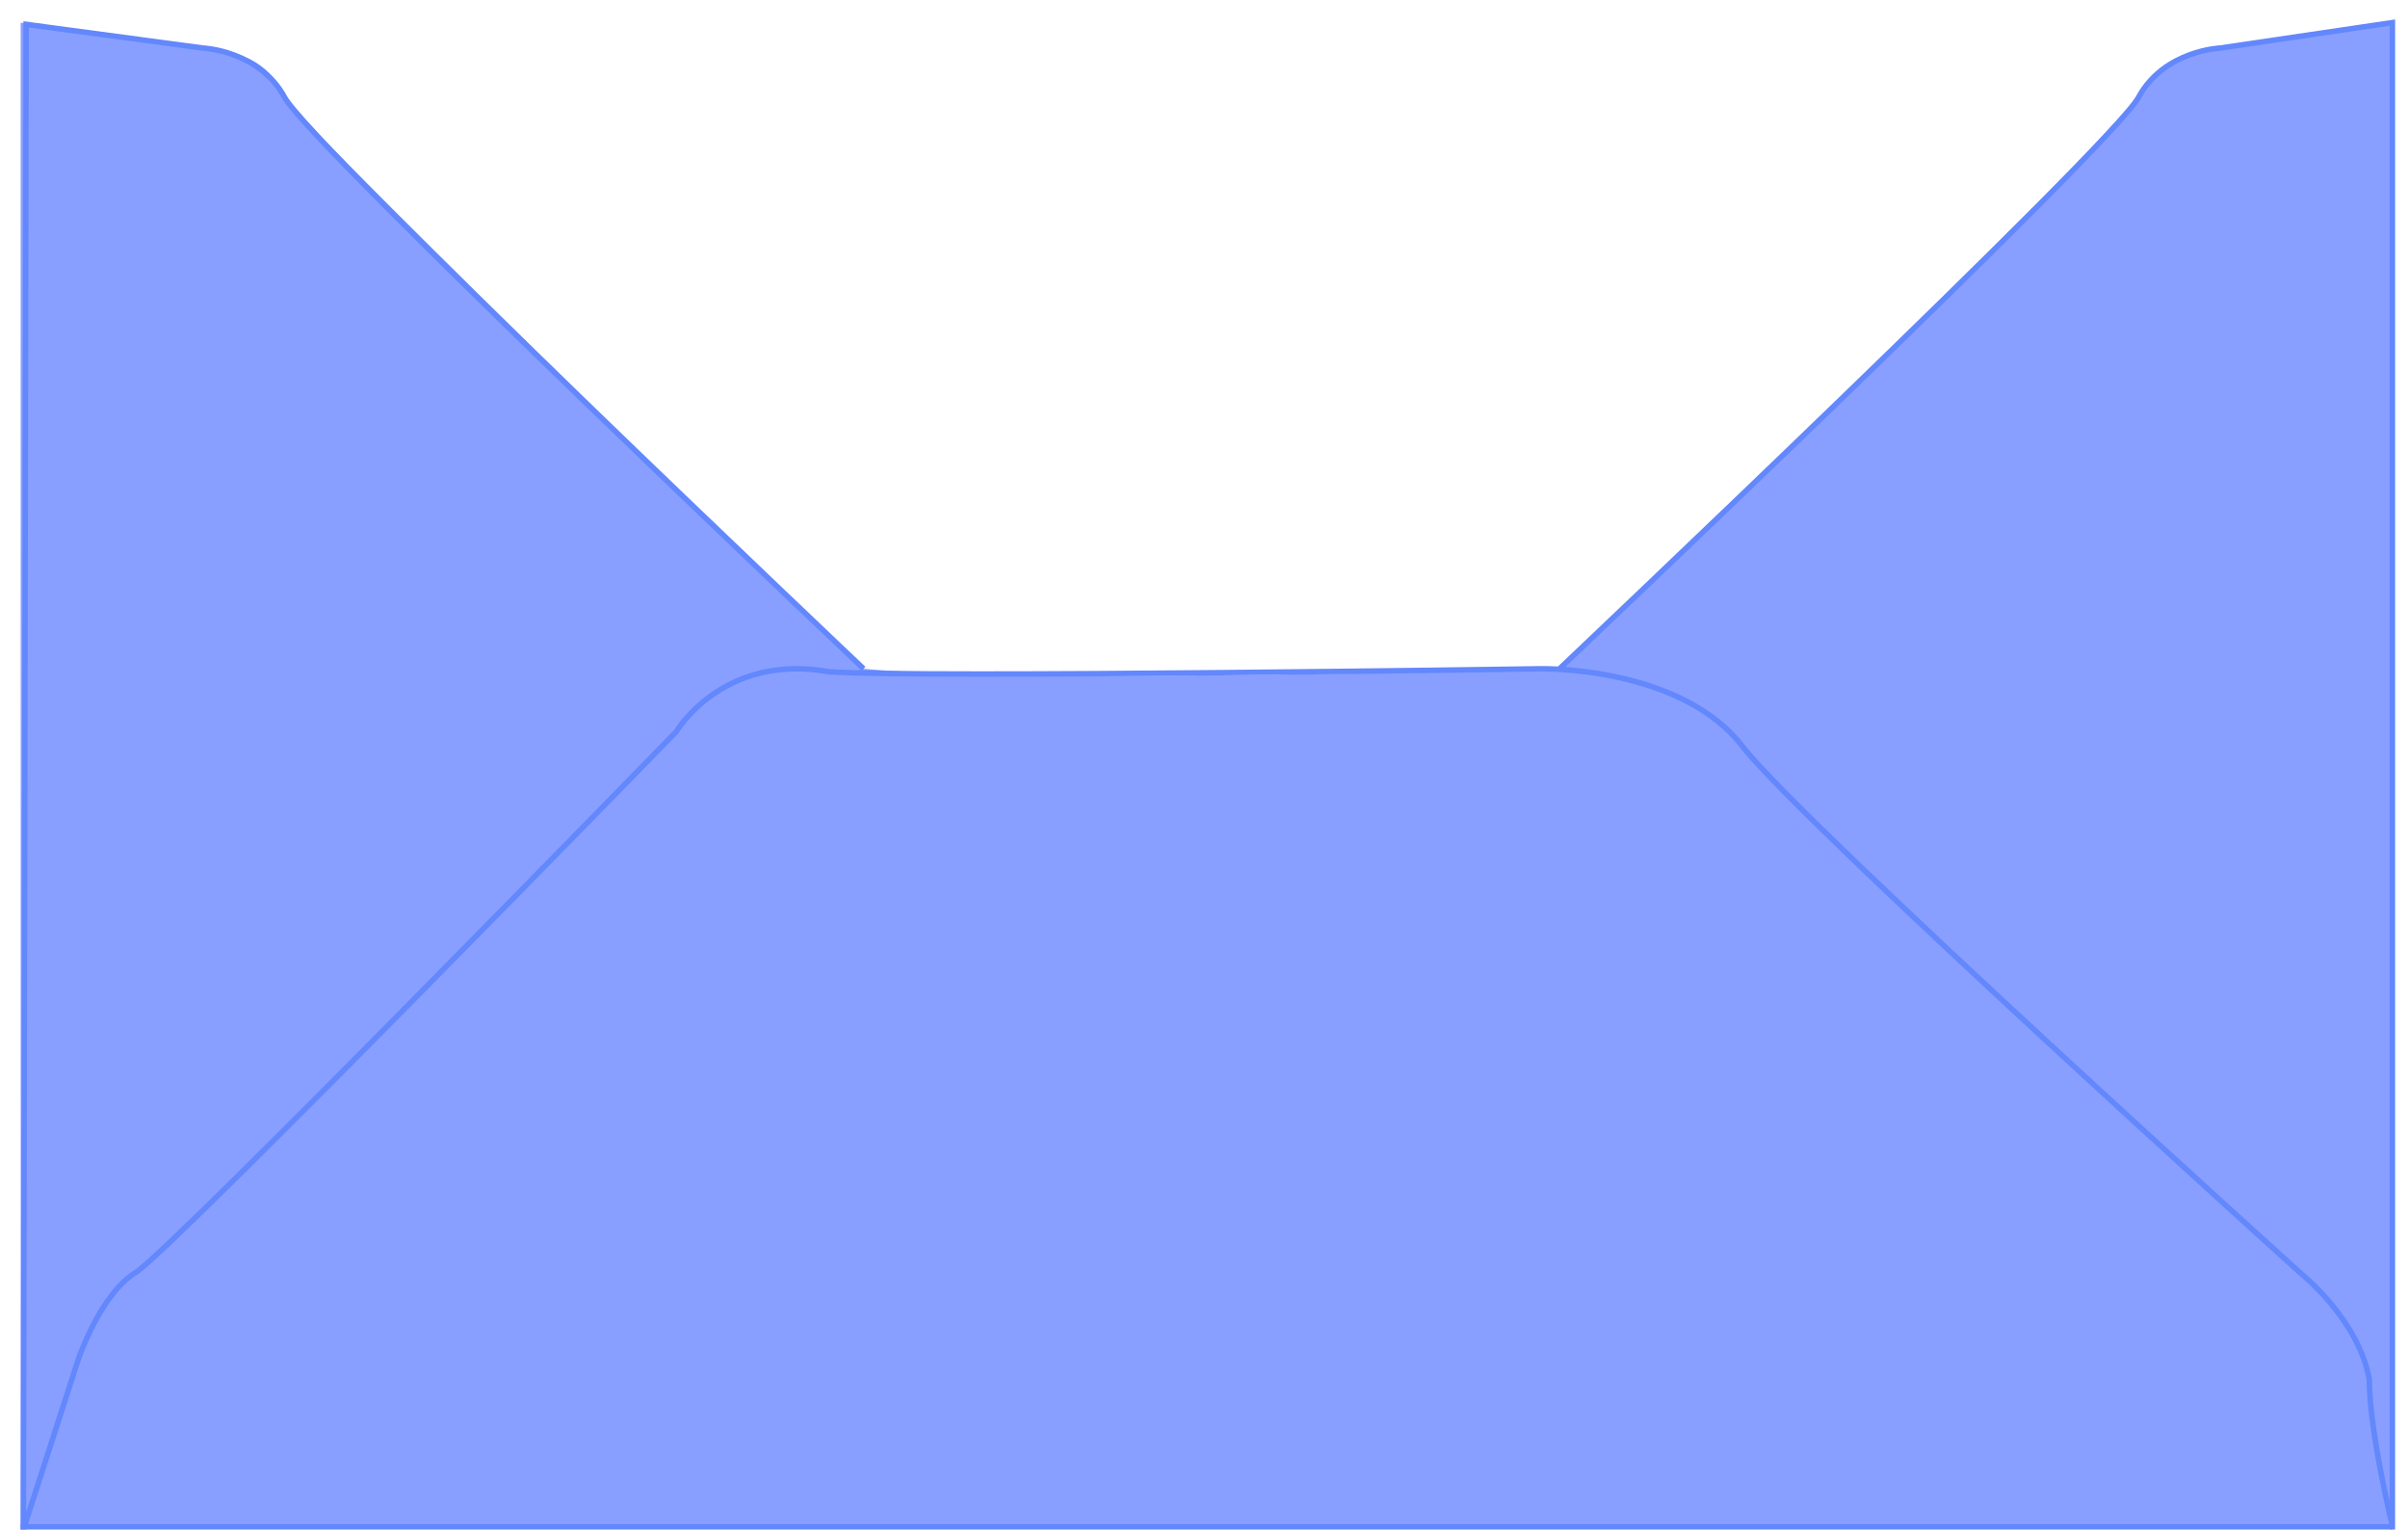 <?xml version="1.0" encoding="utf-8"?>
<!-- Generator: Adobe Illustrator 16.0.4, SVG Export Plug-In . SVG Version: 6.00 Build 0)  -->
<!DOCTYPE svg PUBLIC "-//W3C//DTD SVG 1.1//EN" "http://www.w3.org/Graphics/SVG/1.1/DTD/svg11.dtd">
<svg version="1.1" id="Layer_1" xmlns="http://www.w3.org/2000/svg" xmlns:xlink="http://www.w3.org/1999/xlink" x="0px" y="0px"
	 width="349.265px" height="221.785px" viewBox="0 0 349.265 221.785" style="enable-background:new 0 0 349.265 221.785;"
	 xml:space="preserve">
<path style="fill:#889FFF;" d="M3,3.278c0,0,21.957,3.089,29.534,4.243c6.688,0.979,7.76,5.115,9.463,7.632
	c20.758,21.567,76.456,75.355,83.263,81.819c24.963,2.278,100.934,0,100.934,0l61.748-59.503c0,0,15.428-15.568,25.749-27.422
	C314.473,7,347,3.278,347,3.278v218H3V3.278z"/>
<path style="fill:none;stroke:#6387FC;stroke-width:0.792;stroke-miterlimit:10;" d="M125.26,96.972
	c0,0-80.277-76.014-83.974-82.846C37.59,7.293,29.403,6.962,29.403,6.962L3.791,3.53L3.395,221.785l7.922-24.561
	c0,0,3.169-9.506,8.318-12.676c5.148-3.168,78.429-78.428,78.429-78.428s6.733-11.487,22.183-8.714
	c13.259,0.937,103.186-0.432,103.186-0.432s20.597-0.446,29.51,11.522c9.731,12.084,80.836,76.196,80.836,76.196
	s8.287,6.59,9.872,15.305c0,7.525,3.351,21.279,3.351,21.279v-218l-24.948,3.685c0,0-8.187,0.331-11.883,7.164
	c-3.696,6.832-83.976,82.846-83.976,82.846"/>
<line style="fill:none;stroke:#6387FC;stroke-miterlimit:10;" x1="346.973" y1="221.5" x2="2.973" y2="221.5"/>
</svg>
